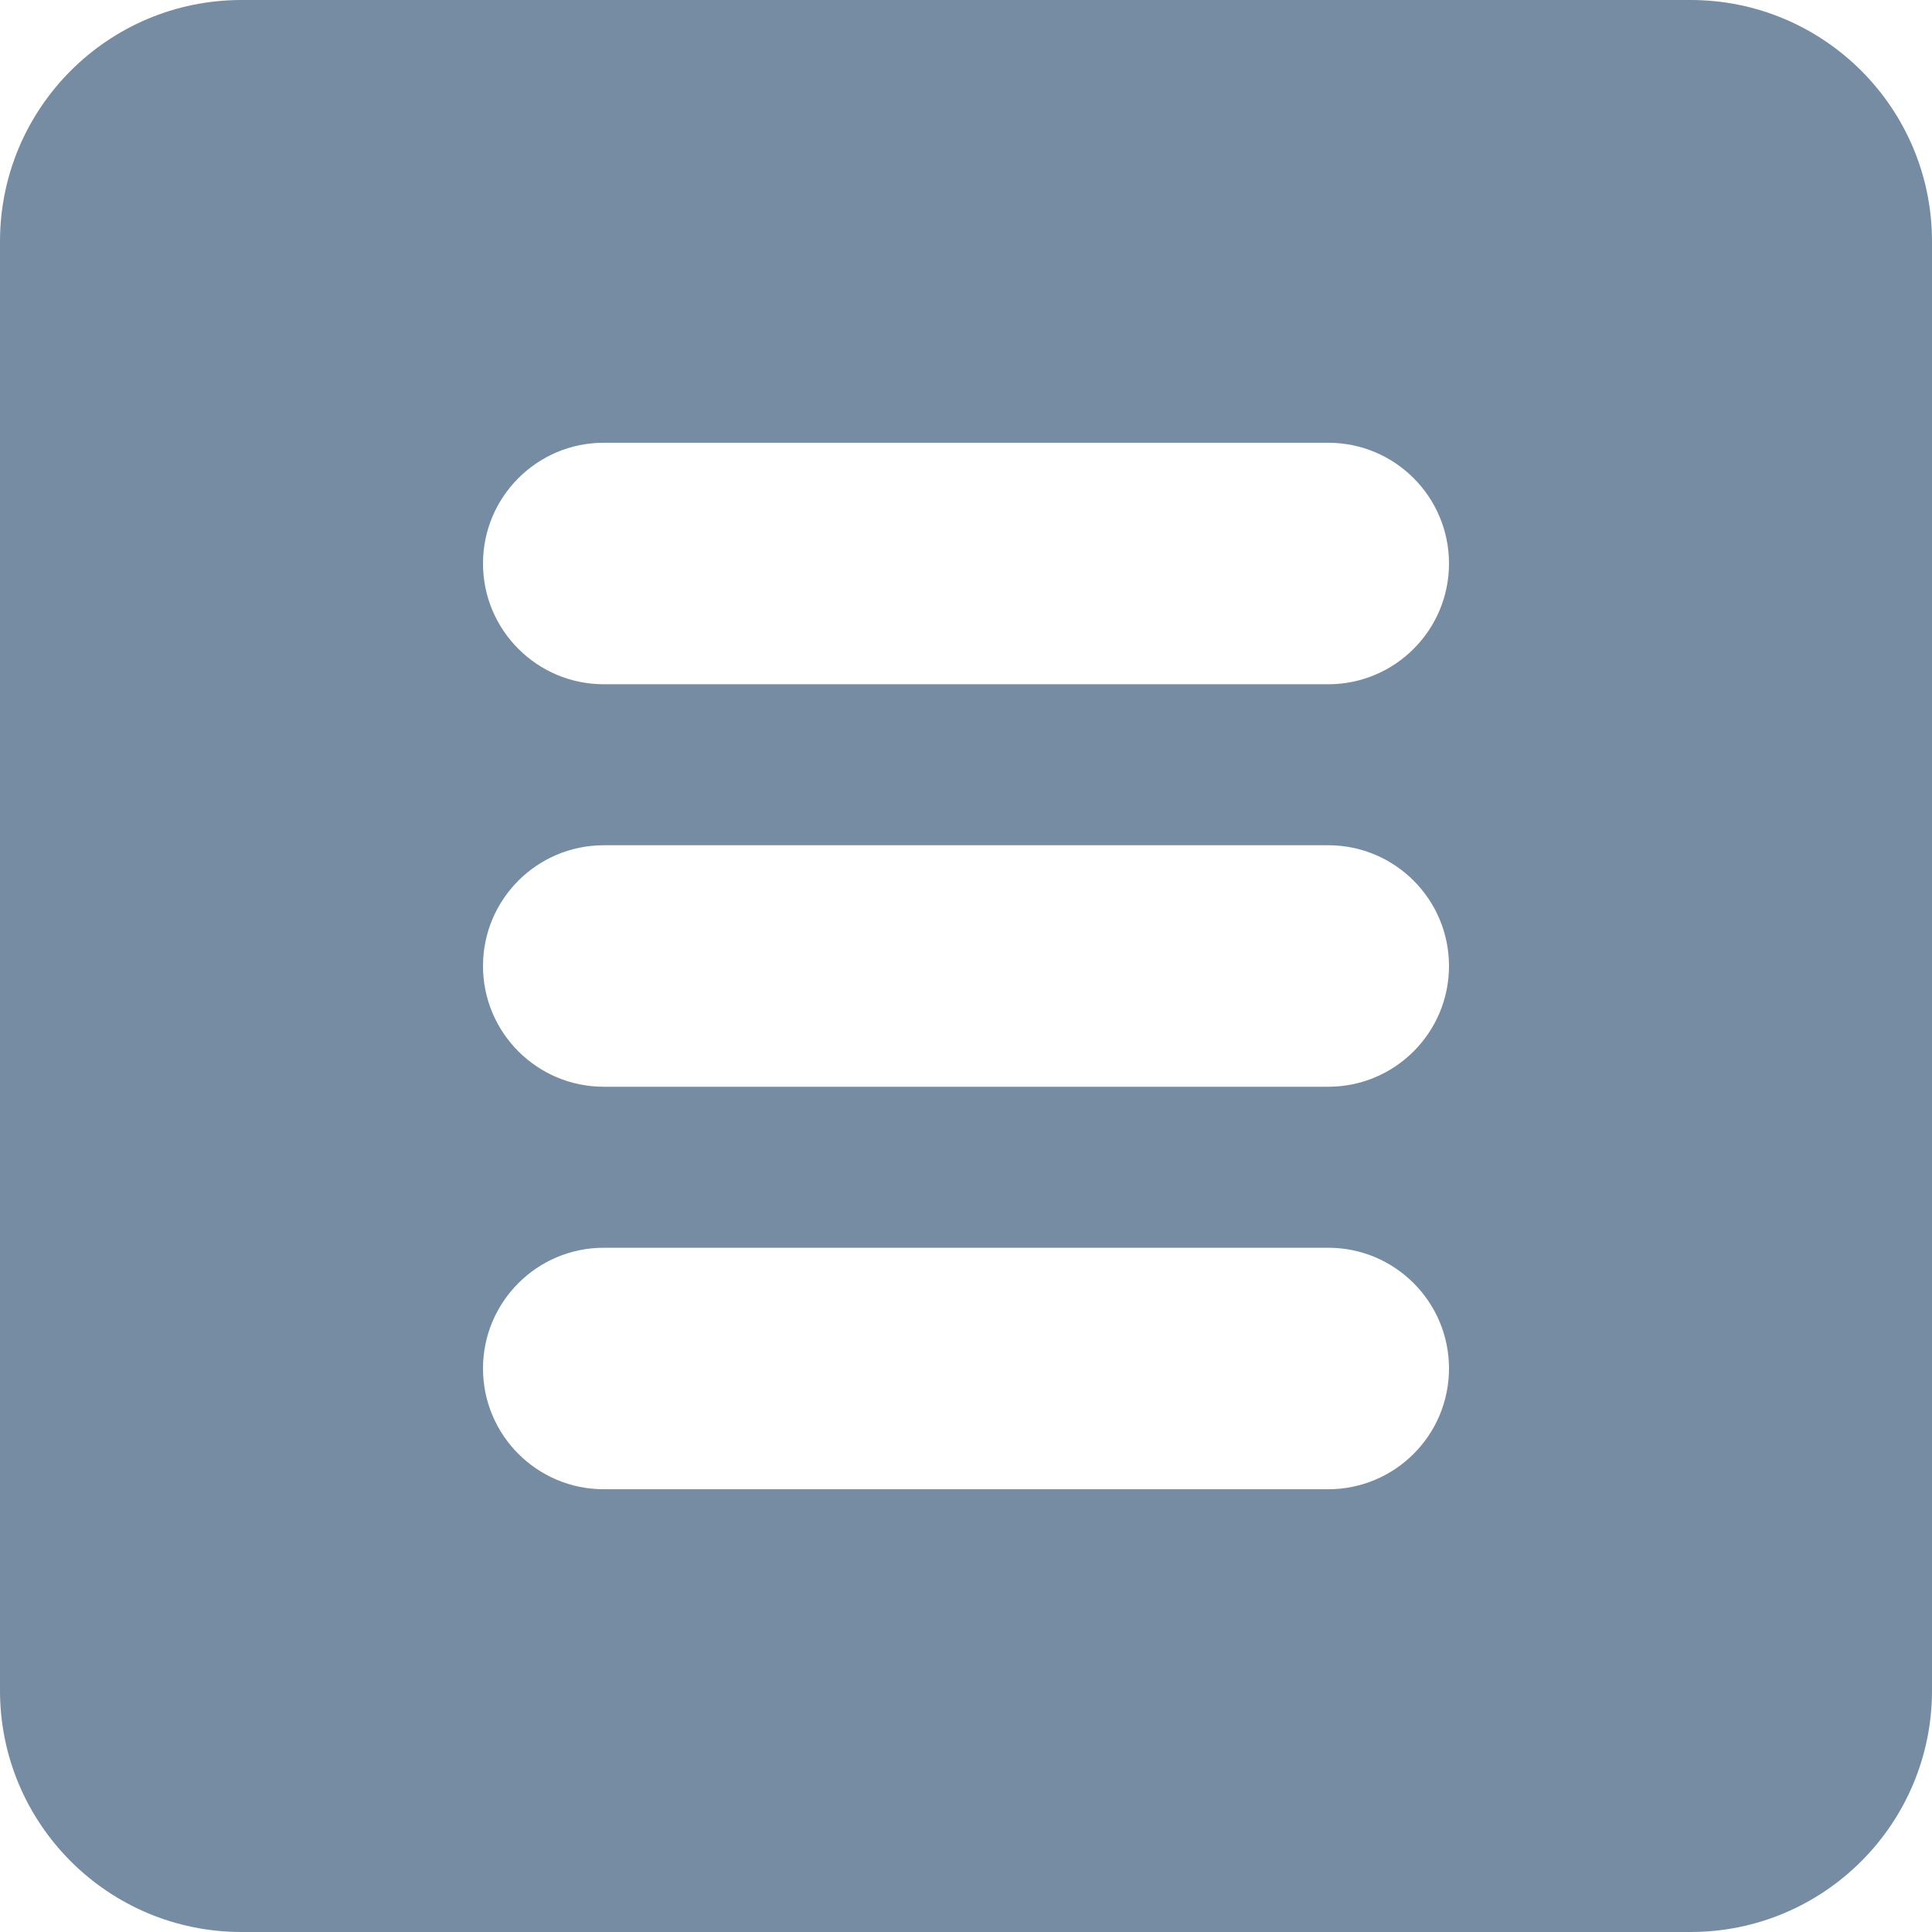 <?xml version="1.0" encoding="utf-8"?>
<svg width="800px" height="800px" viewBox="0 0 24 24" id="meteor-icon-kit__solid-bars-square" fill="none" xmlns="http://www.w3.org/2000/svg"><path fill-rule="evenodd" clip-rule="evenodd" d="M3 0H21C22.657 0 24 1.343 24 3V21C24 22.657 22.657 24 21 24H3C1.343 24 0 22.657 0 21V3C0 1.343 1.343 0 3 0ZM7.5 8.5H16.5C17.328 8.5 18 7.828 18 7C18 6.172 17.328 5.5 16.5 5.5H7.5C6.672 5.5 6 6.172 6 7C6 7.828 6.672 8.5 7.5 8.5ZM7.5 13.5H16.5C17.328 13.5 18 12.828 18 12C18 11.172 17.328 10.5 16.5 10.5H7.5C6.672 10.5 6 11.172 6 12C6 12.828 6.672 13.5 7.5 13.5ZM7.5 18.5H16.5C17.328 18.5 18 17.828 18 17C18 16.172 17.328 15.5 16.5 15.5H7.5C6.672 15.5 6 16.172 6 17C6 17.828 6.672 18.5 7.5 18.5Z" fill="#758CA3"/></svg>